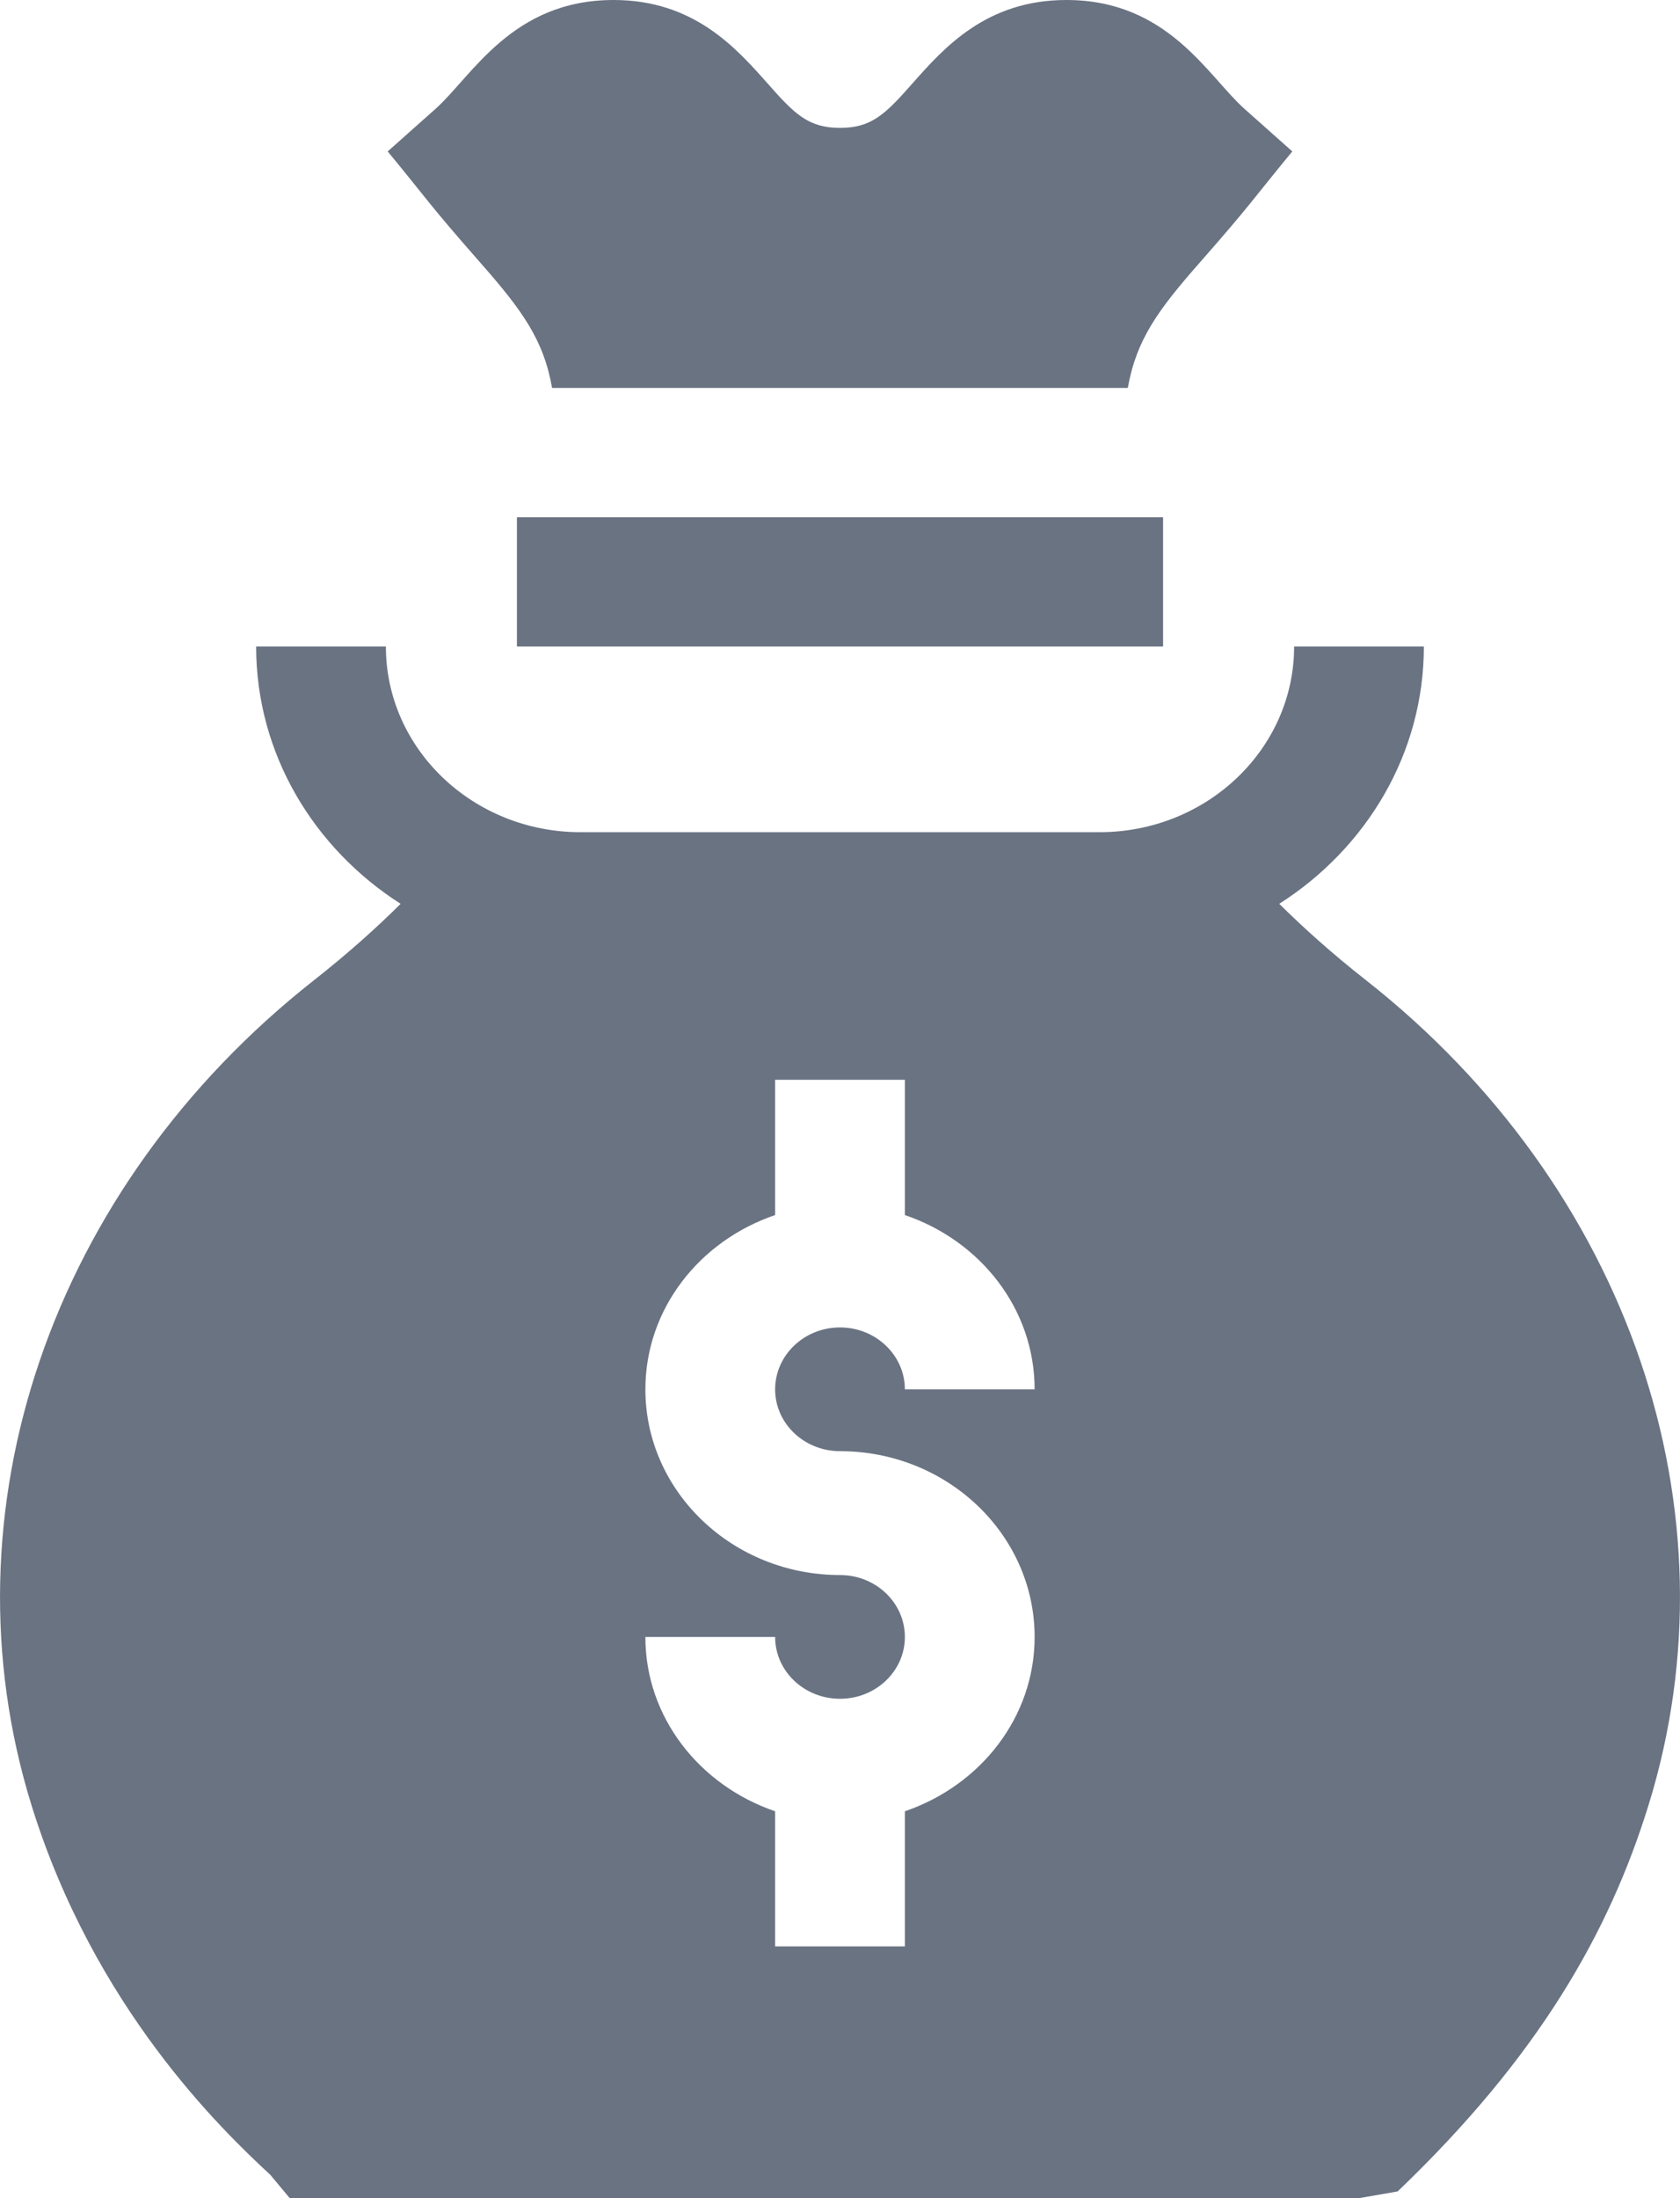 <?xml version="1.0" encoding="UTF-8"?>
<svg width="13px" height="17px" viewBox="0 0 13 17" version="1.1" xmlns="http://www.w3.org/2000/svg" xmlns:xlink="http://www.w3.org/1999/xlink">
    <title>026-money-bag</title>
    <g id="Casino-Review" stroke="none" stroke-width="1" fill="none" fill-rule="evenodd">
        <g id="Casino-review-v4" transform="translate(-57, -1540)" fill="#6A7382">
            <g id="Group-16-Copy-3" transform="translate(30, 1482)">
                <g id="Group-13" transform="translate(27, 58)">
                    <g id="026-money-bag">
                        <path d="M9.289,2.025 C9.685,1.574 9.682,1.557 10,1.171 L9.63,0.842 C9.346,0.589 9.039,0 8.252,0 C7.633,0 7.306,0.369 7.066,0.639 C6.852,0.882 6.746,0.989 6.5,0.989 C6.254,0.989 6.148,0.882 5.934,0.639 C5.694,0.369 5.367,0 4.748,0 C3.961,0 3.653,0.589 3.37,0.842 L3,1.171 C3.319,1.558 3.313,1.572 3.711,2.025 C4.04,2.398 4.206,2.626 4.272,3 L8.727,3 C8.794,2.626 8.96,2.398 9.289,2.025 Z" id="Path"></path>
                        <polygon id="Path" points="4 4 9 4 9 5 4 5"></polygon>
                        <path d="M0.244,13.962 C0.729,15.524 1.712,16.468 2.092,16.82 L2.242,17 L10.516,17 L10.815,16.948 C11.908,15.903 12.452,14.944 12.756,13.962 C13.462,11.687 12.605,9.182 10.572,7.582 C10.304,7.372 10.085,7.174 9.899,6.99 C10.573,6.56 11.018,5.829 11.018,5 L10.014,5 C10.014,5.792 9.339,6.436 8.508,6.436 L4.492,6.436 C3.661,6.436 2.986,5.792 2.986,5 L1.982,5 C1.982,5.829 2.427,6.56 3.1,6.99 C2.915,7.174 2.695,7.372 2.428,7.582 C0.395,9.182 -0.462,11.687 0.244,13.962 Z M6.5,12.181 C5.67,12.181 4.994,11.537 4.994,10.745 C4.994,10.121 5.415,9.595 5.998,9.397 L5.998,8.351 L7.002,8.351 L7.002,9.397 C7.585,9.595 8.006,10.121 8.006,10.745 L7.002,10.745 C7.002,10.481 6.777,10.266 6.5,10.266 C6.223,10.266 5.998,10.481 5.998,10.745 C5.998,11.009 6.223,11.223 6.5,11.223 C7.331,11.223 8.006,11.868 8.006,12.66 C8.006,13.283 7.585,13.809 7.002,14.008 L7.002,15.053 L5.998,15.053 L5.998,14.008 C5.415,13.809 4.994,13.283 4.994,12.66 L5.998,12.66 C5.998,12.924 6.223,13.138 6.5,13.138 C6.777,13.138 7.002,12.924 7.002,12.66 C7.002,12.395 6.777,12.181 6.5,12.181 Z" id="Shape"></path>
                    </g>
                </g>
            </g>
        </g>
    </g>
</svg>
